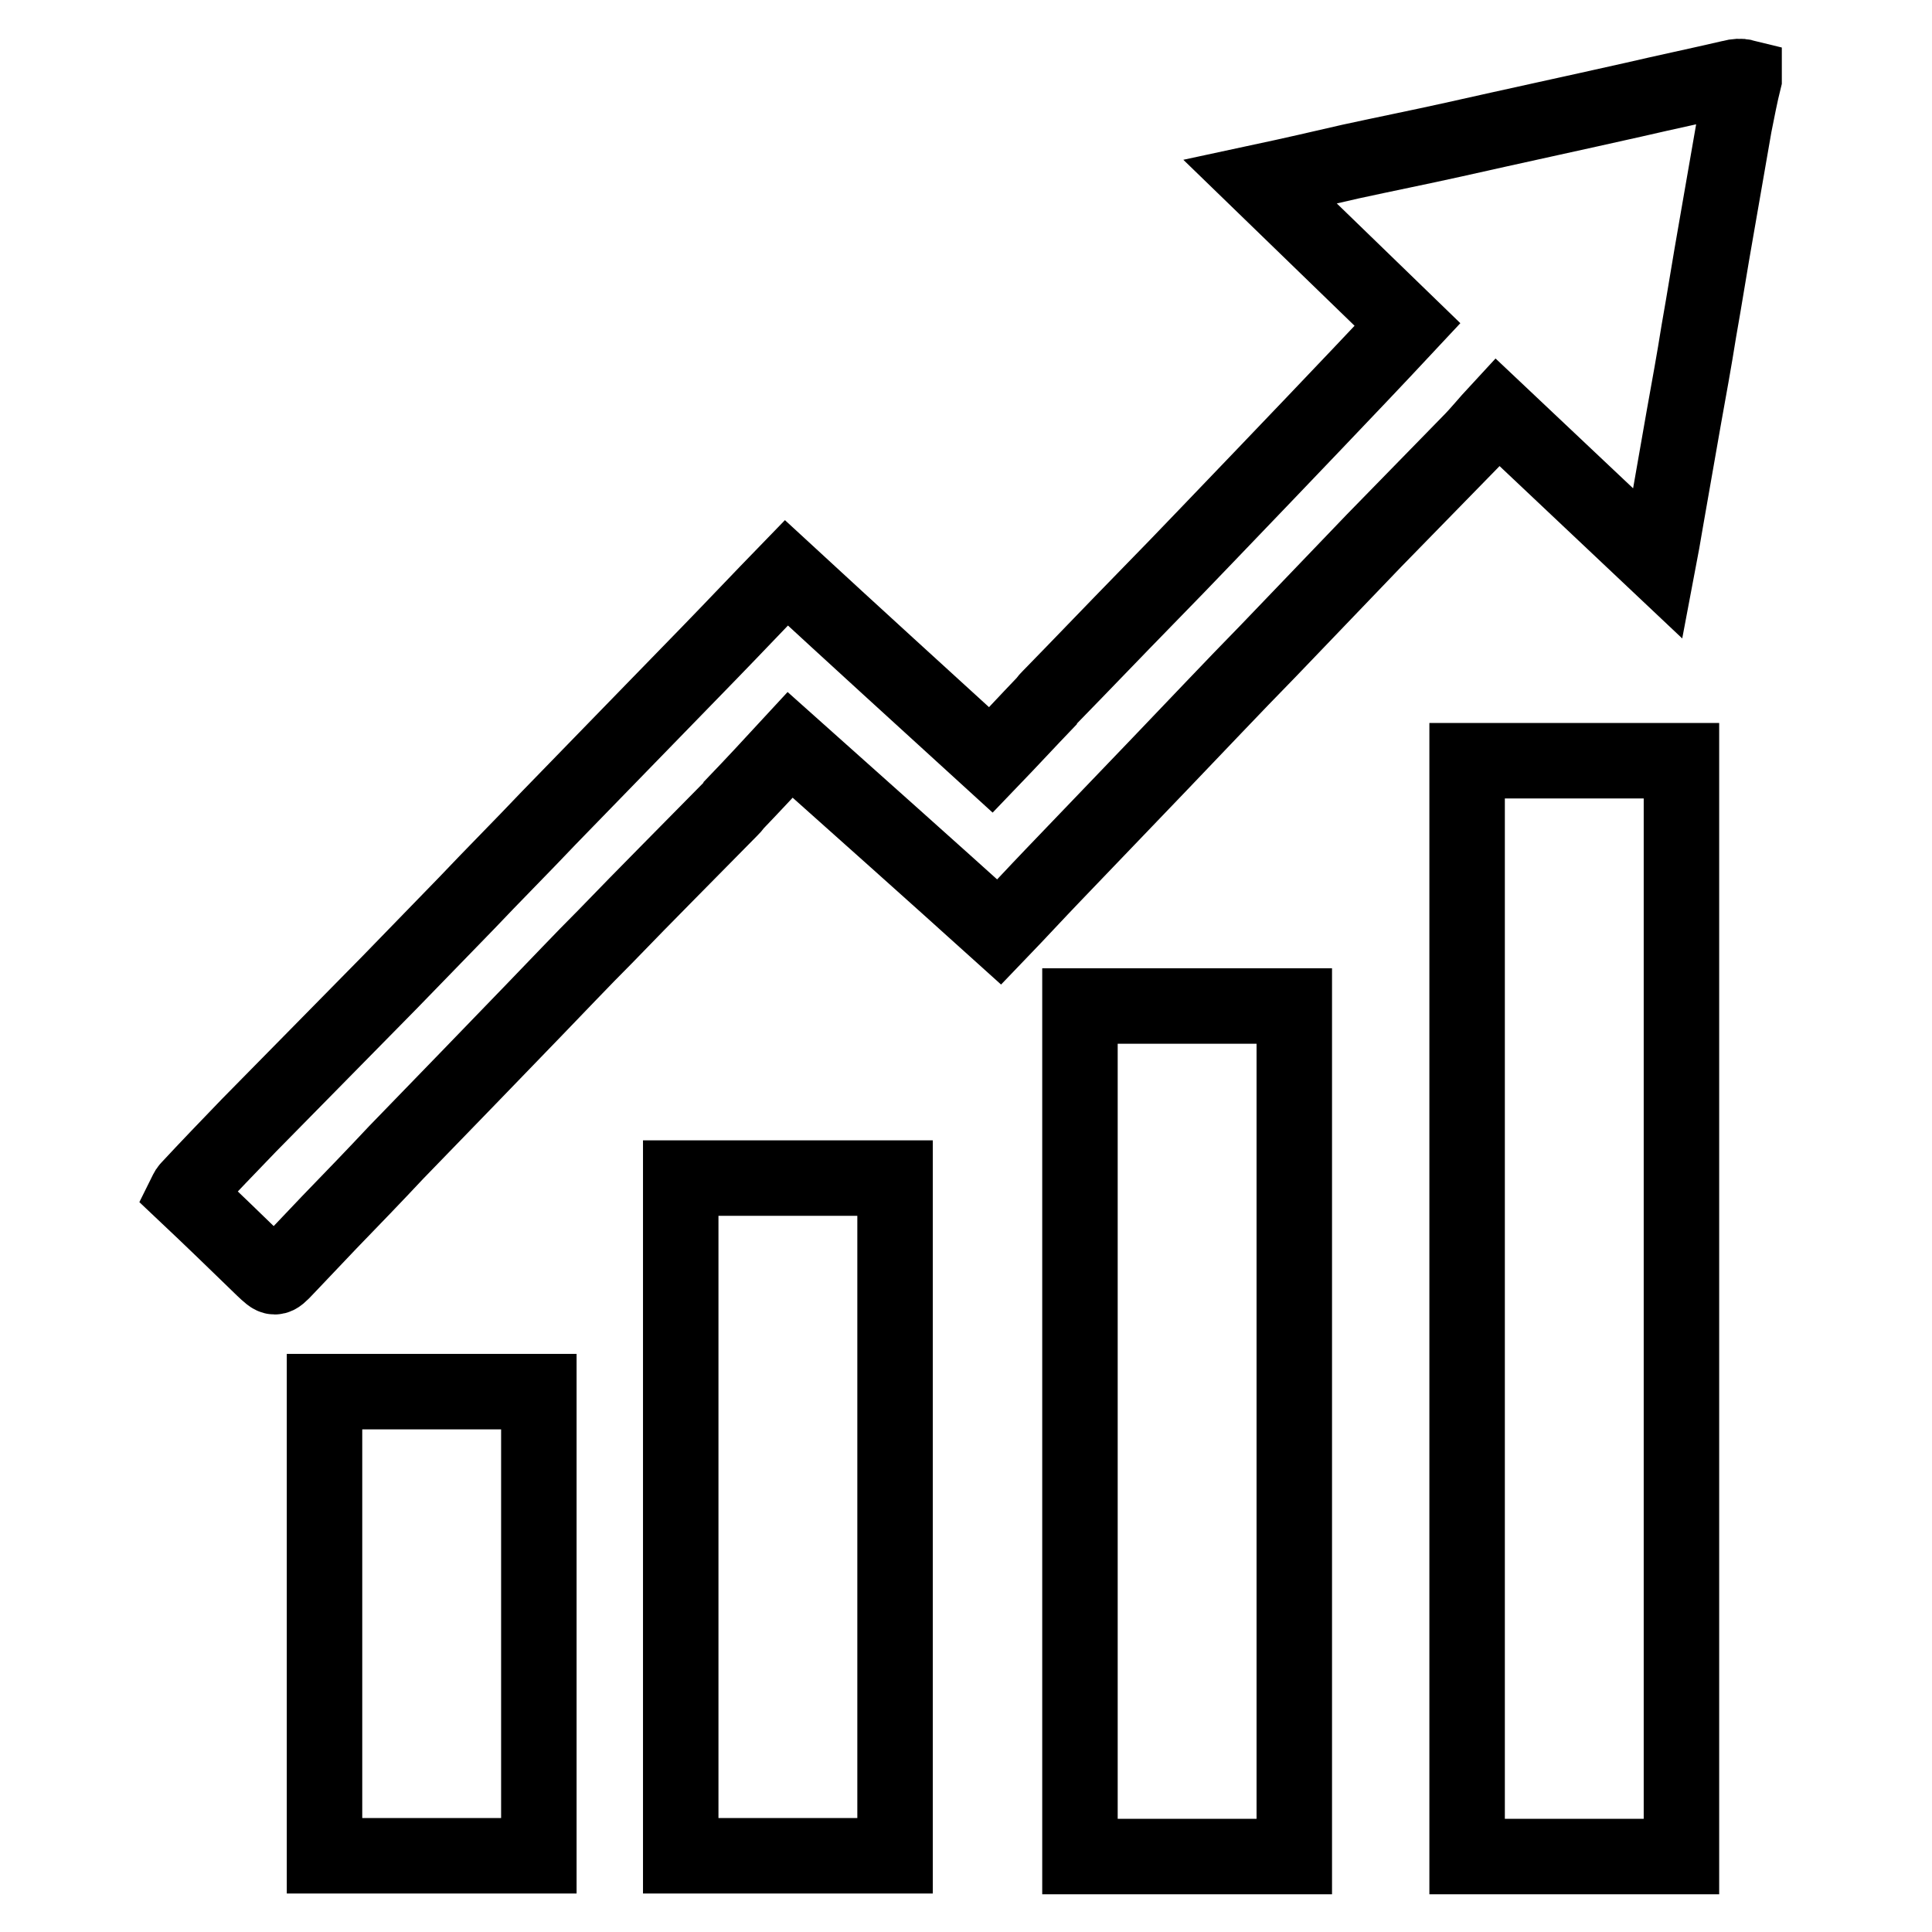 <?xml version="1.0" encoding="utf-8"?>
<!-- Svg Vector Icons : http://www.onlinewebfonts.com/icon -->
<!DOCTYPE svg PUBLIC "-//W3C//DTD SVG 1.1//EN" "http://www.w3.org/Graphics/SVG/1.1/DTD/svg11.dtd">
<svg version="1.1" xmlns="http://www.w3.org/2000/svg" xmlns:xlink="http://www.w3.org/1999/xlink" x="0px" y="0px" viewBox="0 0 256 256" enable-background="new 0 0 256 256" xml:space="preserve">
<g> <path stroke-width="10" fill-opacity="0" stroke="#000000"  d="M229.4,10.3c-4.3,1-8.6,1.9-12.9,2.9c-8,1.8-15.9,3.5-23.9,5.3c-4.5,1-9,1.9-13.6,2.9 c-3.9,0.9-7.8,1.8-12,2.7c6.6,6.4,13,12.6,19.5,18.9c-4.2,4.5-8.3,8.8-12.4,13.1c-2.2,2.3-4.3,4.5-6.5,6.8 c-5.2,5.4-10.4,10.9-15.7,16.3c-4.3,4.4-8.5,8.8-12.8,13.2c-0.2,0.2-0.4,0.4-0.5,0.6c-2.4,2.5-4.8,5.1-7.3,7.7 c-9.1-8.3-18.1-16.5-27.1-24.8c-3.4,3.5-6.8,7.1-10.2,10.6c-3.6,3.7-7.2,7.4-10.8,11.1c-3.5,3.6-7,7.2-10.5,10.8 c-3.6,3.8-7.3,7.5-10.9,11.3c-3.4,3.5-6.8,7-10.2,10.5c-6.2,6.3-12.4,12.6-18.6,18.9c-2.7,2.8-5.4,5.6-8,8.4 c-0.2,0.2-0.3,0.5-0.4,0.7c3.5,3.3,6.9,6.6,10.3,9.9c1.5,1.4,1.5,1.5,3-0.1c1.9-2,3.8-4,5.7-6c3-3.1,6-6.2,8.9-9.3 c3.2-3.3,6.3-6.5,9.5-9.8c2.9-3,5.8-6,8.7-9c3.2-3.3,6.3-6.6,9.5-9.8c5.5-5.7,11.1-11.3,16.6-16.9c0.2-0.2,0.4-0.4,0.5-0.6 c2.5-2.6,5-5.3,7.4-7.9c9.3,8.3,18.5,16.5,27.7,24.8c2.5-2.6,4.8-5.1,7.2-7.6c4.7-4.9,9.4-9.8,14.1-14.7c4.8-5,9.5-10,14.3-14.9 c4.7-4.9,9.4-9.8,14.1-14.7c4.2-4.3,8.4-8.6,12.6-12.9c1.3-1.3,2.4-2.7,3.7-4.1c7.2,6.8,14.2,13.4,21.3,20.1c0.4-2.1,0.7-3.8,1-5.6 c0.8-4.6,1.6-9.1,2.4-13.7c0.7-3.9,1.4-7.7,2-11.5c0.8-4.5,1.5-9,2.3-13.5c0.8-4.6,1.6-9.2,2.4-13.8c0.4-2,0.8-4.1,1.3-6.1 c0-0.1,0-0.2,0-0.3C230.7,10.1,230.1,10.1,229.4,10.3z M194.4,246c9.5,0,18.9,0,28.4,0c0-48.5,0-96.9,0-145.2c-9.5,0-19,0-28.4,0 C194.4,149.3,194.4,197.6,194.4,246z M143.1,246c9.5,0,18.9,0,28.4,0c0-37.6,0-75.1,0-112.7c-9.6,0-19,0-28.4,0 C143.1,170.9,143.1,208.4,143.1,246z M90.2,245.9c9.5,0,19,0,28.4,0c0-30,0-59.9,0-89.8c-9.5,0-18.9,0-28.4,0 C90.2,186.2,90.2,216.1,90.2,245.9z M43,245.9c9.5,0,19,0,28.4,0c0-20.5,0-41,0-61.5c-9.5,0-18.9,0-28.4,0 C43,205.1,43,225.5,43,245.9z"/></g>
</svg>
